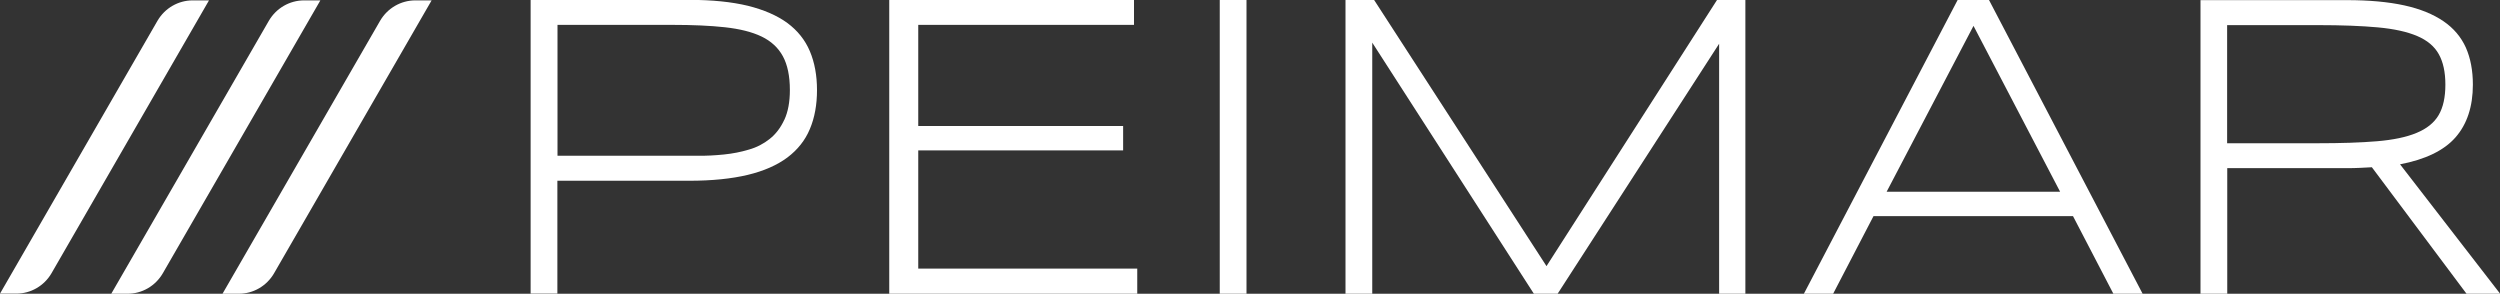<?xml version="1.0" encoding="UTF-8"?>
<svg id="Livello_1" data-name="Livello 1" xmlns="http://www.w3.org/2000/svg" width="200" height="23.5" viewBox="0 0 200 23.5">
  <rect x="0" y="0" width="200" height="23.5" fill="#333333" stroke="none"/>
  <path d="m62.99,1.84c-.82-.6-1.88-1.06-3.17-1.38-1.29-.31-2.85-.47-4.68-.47h-12.69v23.5h2.14v-9.03h10.55c1.82,0,3.38-.16,4.68-.47,1.29-.31,2.35-.78,3.17-1.39.82-.62,1.42-1.37,1.8-2.28.38-.9.57-1.94.57-3.11s-.19-2.21-.57-3.11c-.38-.9-.98-1.65-1.8-2.26Zm-.25,7.75c-.29.63-.68,1.14-1.16,1.52-.49.39-1.04.68-1.68.86-.63.19-1.3.32-1.99.39-.7.07-1.4.11-2.11.1-.71,0-1.38,0-2.01,0h-9.19V1.99h9.19c1.62,0,3.02.06,4.2.19,1.18.13,2.16.37,2.93.74.77.37,1.34.9,1.71,1.58.37.68.56,1.59.56,2.7,0,.96-.15,1.75-.44,2.38Z" style="fill: #fff; stroke-width: 0px;"/>
  <polygon points="73.46 12.03 89.85 12.03 89.85 10.08 73.46 10.08 73.46 1.99 90.72 1.99 90.72 0 71.14 0 71.14 23.5 90.98 23.5 90.98 21.49 73.46 21.49 73.46 12.03" style="fill: #fff; stroke-width: 0px;"/>
  <rect x="97.58" y="0" width="2.14" height="23.5" style="fill: #fff; stroke-width: 0px;"/>
  <polygon points="123.72 21.29 109.93 0 107.64 0 107.64 23.5 109.78 23.5 109.78 3.41 122.71 23.5 124.61 23.5 137.53 3.5 137.53 23.5 139.63 23.5 139.63 0 137.36 0 123.72 21.29" style="fill: #fff; stroke-width: 0px;"/>
  <path d="m156.61,0l-12.3,23.5h2.34l3.23-6.21h15.96l3.23,6.21h2.34L159.12,0h-2.51Zm-5.68,15.34l6.95-13.27,6.93,13.27h-13.87Z" style="fill: #fff; stroke-width: 0px;"/>
  <path d="m191.98,13.15c2.05-.39,3.54-1.11,4.46-2.16.92-1.05,1.39-2.46,1.39-4.22,0-1.13-.19-2.12-.56-2.96-.38-.84-.97-1.55-1.79-2.11-.82-.56-1.86-.99-3.14-1.27-1.28-.28-2.81-.42-4.6-.42h-11.7v23.5h2.14v-10.06h9.56c.35,0,.7,0,1.03-.02.33-.01.66-.03.98-.05l7.58,10.13h2.69l-8.02-10.37Zm-6.58-1.69h-7.23V2.01h7.29c1.88,0,3.47.06,4.77.18,1.3.12,2.34.35,3.14.69.8.34,1.38.82,1.73,1.45.35.62.53,1.43.53,2.44s-.18,1.83-.54,2.44c-.36.61-.94,1.08-1.76,1.42-.81.34-1.87.56-3.17.67-1.3.11-2.89.16-4.78.16Z" style="fill: #fff; stroke-width: 0px;"/>
  <path d="m30.41,1.66l-12.61,21.84h1.3c1.16,0,2.23-.62,2.82-1.63L34.53.03h-1.3c-1.16,0-2.23.62-2.82,1.63Z" style="fill: #fff; stroke-width: 0px;"/>
  <path d="m24.33.03c-1.16,0-2.23.62-2.82,1.63l-12.61,21.84h1.3c1.16,0,2.23-.62,2.82-1.63L25.63.03h-1.3Z" style="fill: #fff; stroke-width: 0px;"/>
  <path d="m15.42.03c-1.16,0-2.23.62-2.82,1.63L0,23.49h1.3c1.16,0,2.23-.62,2.82-1.63L16.72.03h-1.3Z" style="fill: #fff; stroke-width: 0px;"/>
</svg>